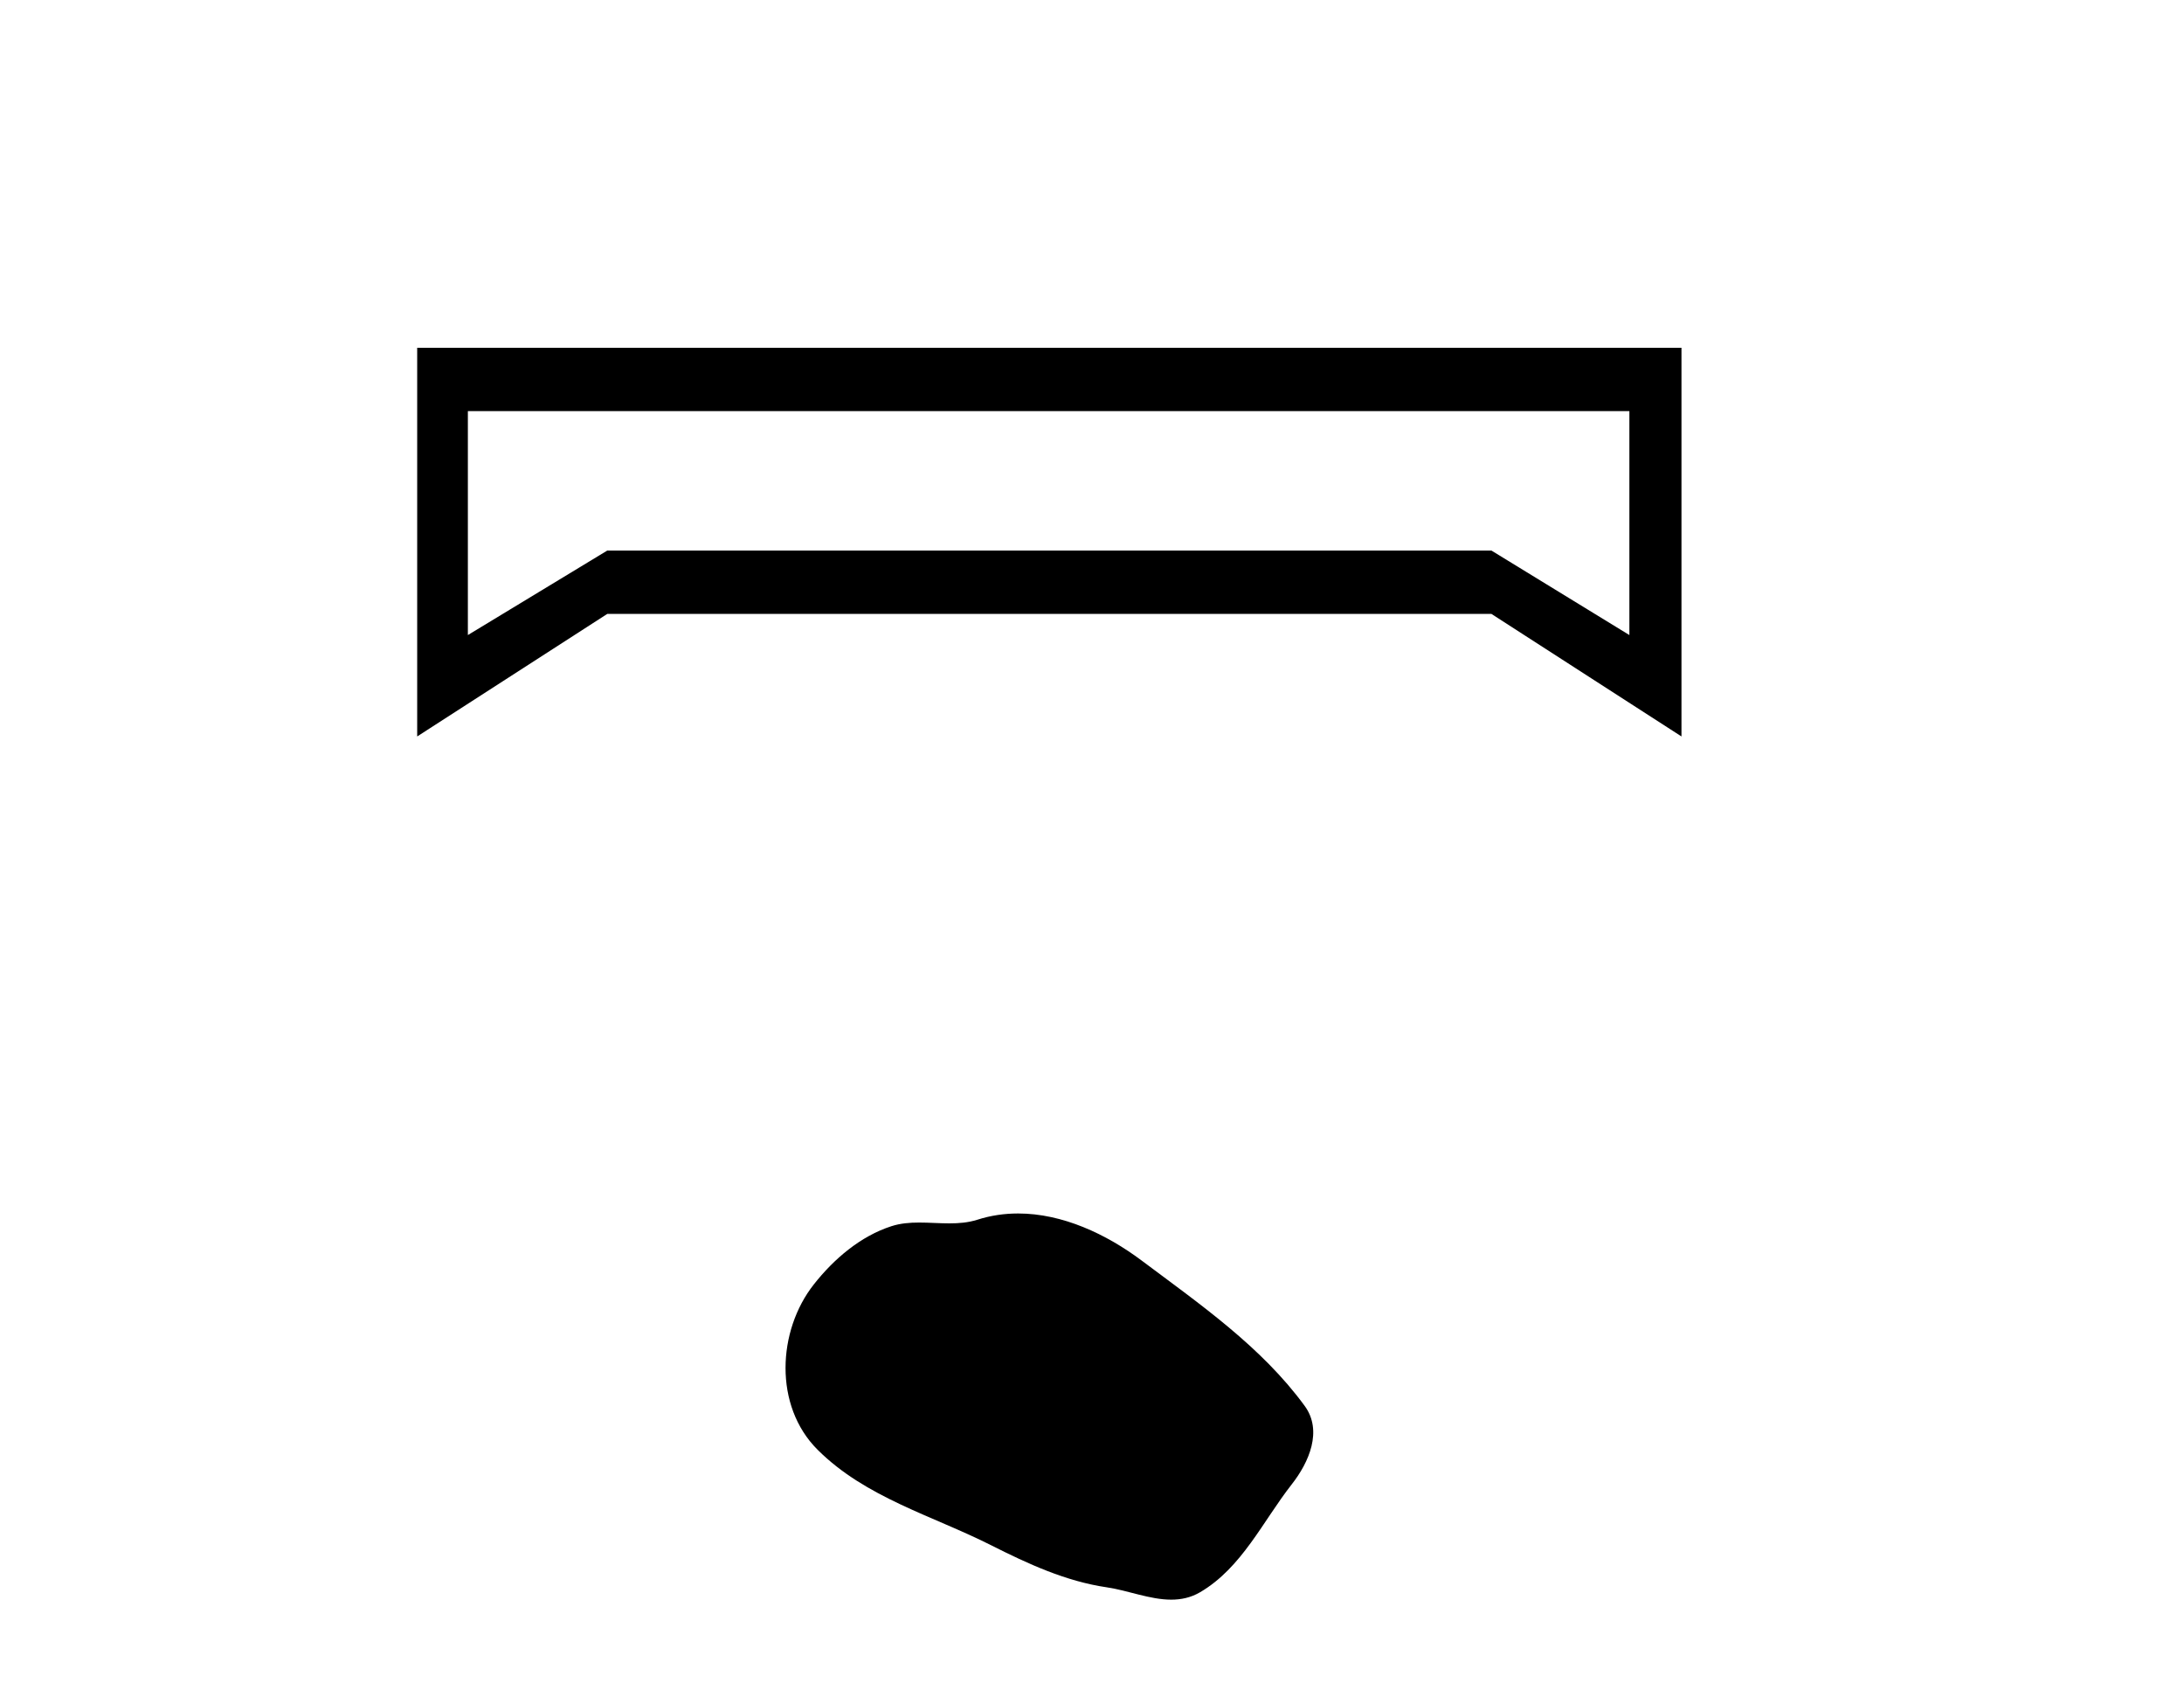 <?xml version='1.0' encoding='UTF-8' standalone='yes'?><svg xmlns='http://www.w3.org/2000/svg' xmlns:xlink='http://www.w3.org/1999/xlink' width='53.0' height='41.0' ><path d='M 39.541 9.974 L 39.541 15.407 L 36.193 13.357 L 14.737 13.357 L 11.354 15.407 L 11.354 9.974 ZM 10.124 8.437 L 10.124 17.867 L 14.737 14.894 L 36.193 14.894 L 40.805 17.867 L 40.805 8.437 Z' style='fill:#000000;stroke:none' /><path d='M 24.707 29.44 C 24.377 29.44 24.044 29.487 23.717 29.592 C 23.496 29.662 23.269 29.68 23.04 29.68 C 22.796 29.68 22.55 29.66 22.306 29.66 C 22.078 29.66 21.852 29.678 21.634 29.748 C 20.883 29.99 20.237 30.542 19.75 31.16 C 18.864 32.284 18.774 34.108 19.84 35.171 C 21.005 36.334 22.628 36.77 24.054 37.49 C 24.946 37.94 25.863 38.364 26.86 38.51 C 27.368 38.584 27.905 38.809 28.423 38.809 C 28.662 38.809 28.897 38.761 29.123 38.629 C 30.136 38.036 30.644 36.909 31.345 36.014 C 31.769 35.475 32.101 34.71 31.661 34.108 C 30.612 32.673 29.118 31.641 27.705 30.582 C 26.846 29.939 25.783 29.44 24.707 29.44 Z' style='fill:#000000;stroke:none' /></svg>